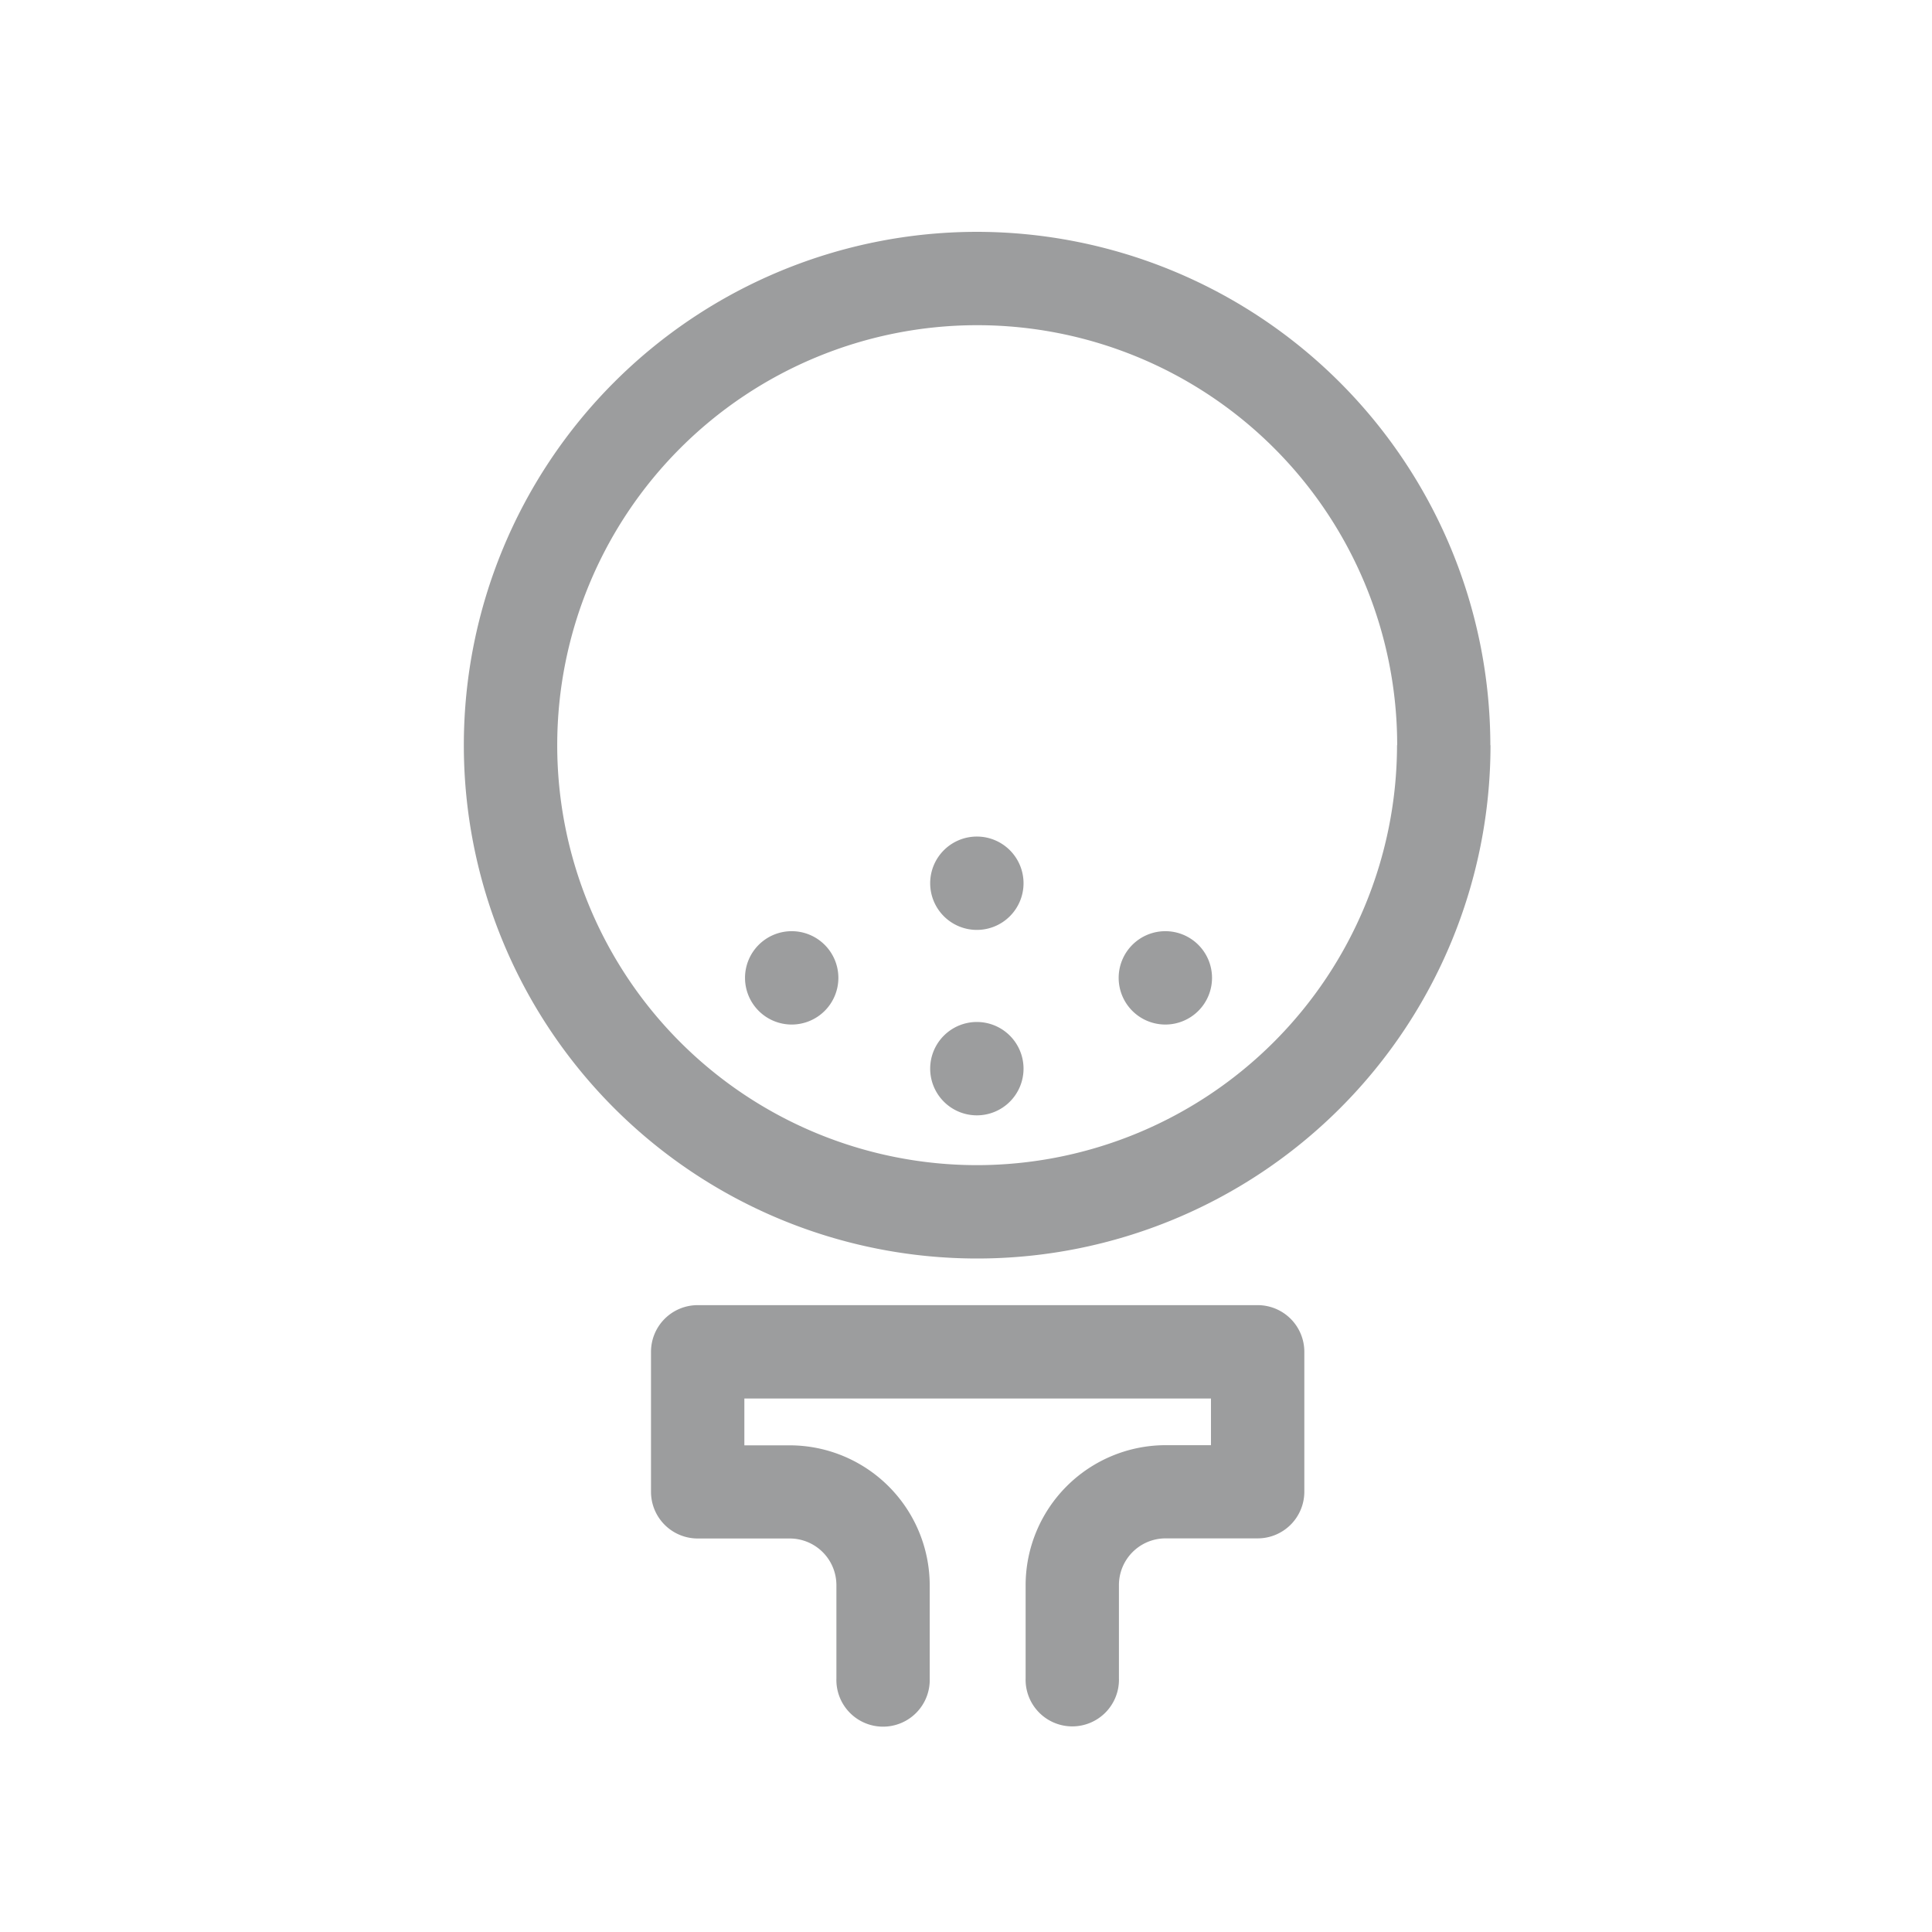 <?xml version="1.0" encoding="UTF-8"?> <svg xmlns="http://www.w3.org/2000/svg" width="50" height="50" viewBox="0 0 50 50"><g id="Gruppe_6" data-name="Gruppe 6" transform="translate(-376 -568)"><rect id="Rechteck_4" data-name="Rechteck 4" width="50" height="50" transform="translate(376 568)" fill="none"></rect><g id="Gruppe_4" data-name="Gruppe 4" transform="translate(404.375 154)"><path id="Pfad_21" data-name="Pfad 21" d="M179.267,28.98V32.6a1.208,1.208,0,0,1-1.208,1.208h-2.382a1.208,1.208,0,0,0-1.208,1.208v2.415a1.208,1.208,0,1,1-2.415,0V35.019a3.628,3.628,0,0,1,3.623-3.623h1.174V30.188H164.775V31.4h1.174a3.628,3.628,0,0,1,3.623,3.623v2.415a1.208,1.208,0,1,1-2.415,0V35.019a1.208,1.208,0,0,0-1.208-1.208h-2.382a1.208,1.208,0,0,1-1.208-1.208V28.98a1.208,1.208,0,0,1,1.208-1.208h14.492A1.208,1.208,0,0,1,179.267,28.98ZM166,18.094a1.208,1.208,0,1,0,1.208,1.208A1.208,1.208,0,0,0,166,18.094Zm4.8,2.35A1.208,1.208,0,1,0,172,21.652,1.208,1.208,0,0,0,170.8,20.444Zm13.285-7.164A13.285,13.285,0,1,1,170.8-.005,13.3,13.3,0,0,1,184.081,13.28Zm-2.415,0A10.869,10.869,0,1,0,170.8,24.149,10.883,10.883,0,0,0,181.666,13.28Zm-6,4.814a1.208,1.208,0,1,0,1.208,1.208A1.208,1.208,0,0,0,175.661,18.094ZM170.8,15.645A1.208,1.208,0,1,0,172,16.852,1.208,1.208,0,0,0,170.8,15.645Z" transform="translate(-173.886 420.005)" fill="#9c9d9e"></path></g></g></svg> 